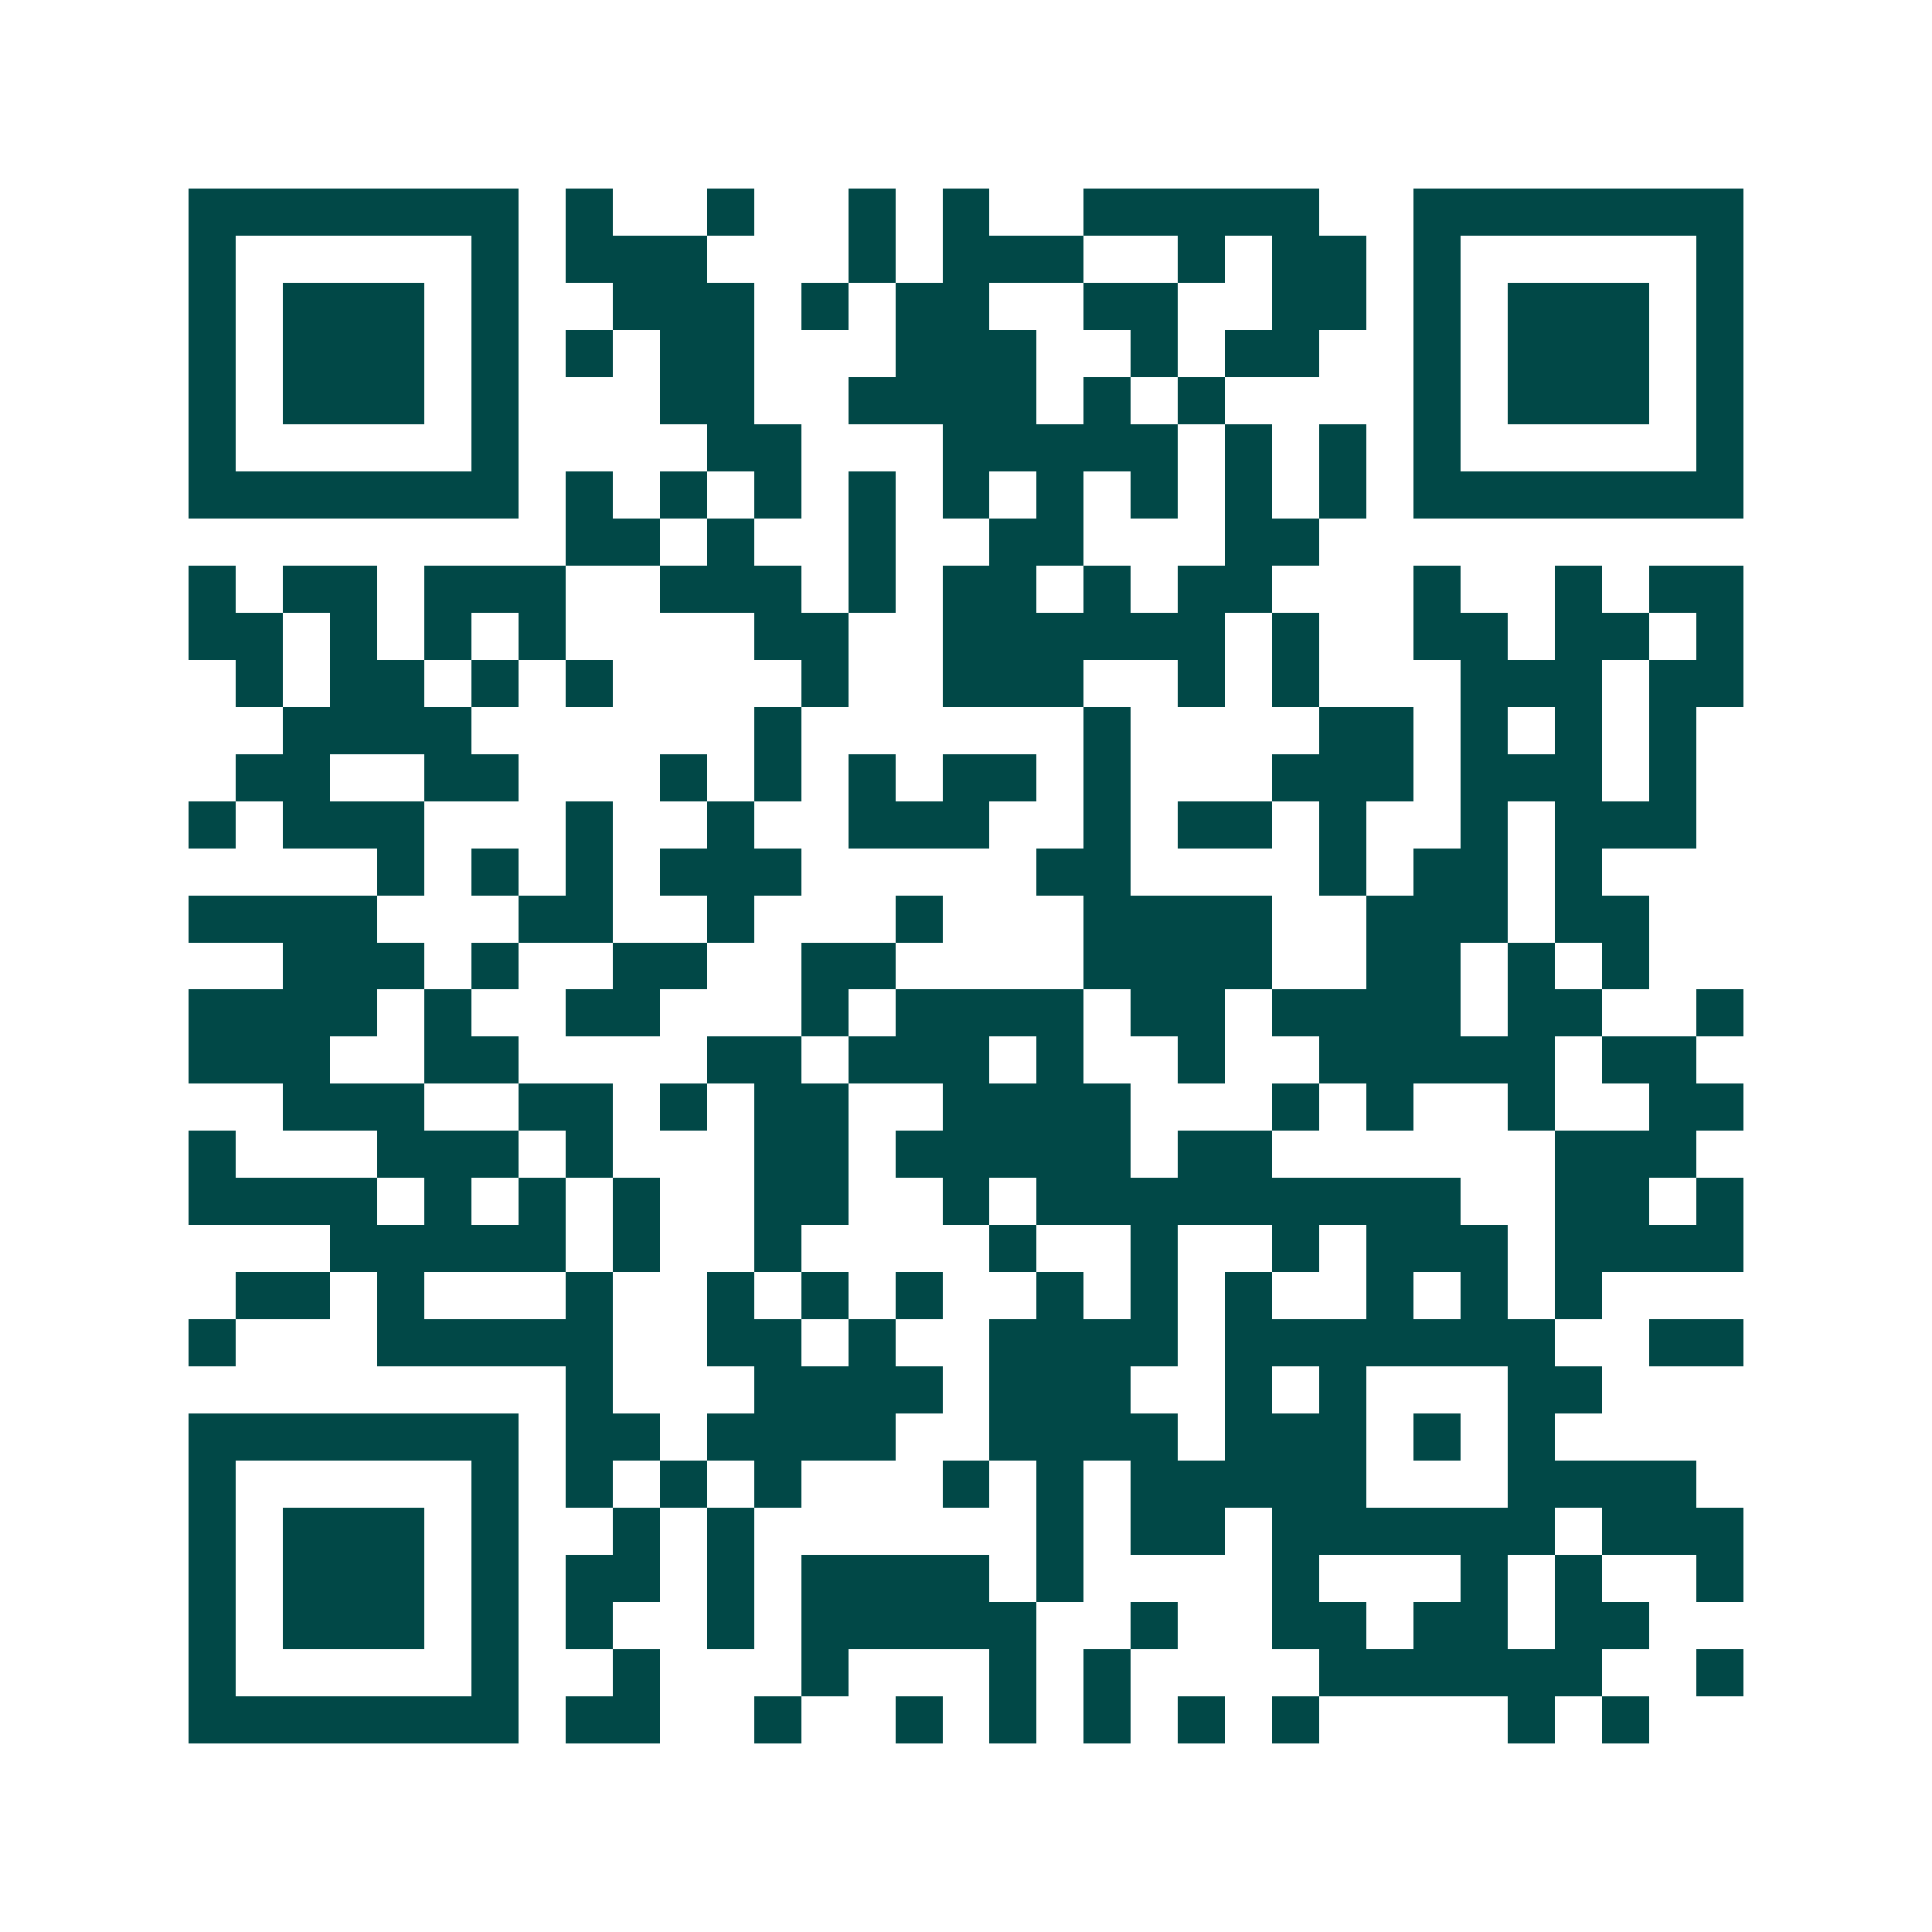 <svg xmlns="http://www.w3.org/2000/svg" width="200" height="200" viewBox="0 0 41 41" shape-rendering="crispEdges"><path fill="#ffffff" d="M0 0h41v41H0z"/><path stroke="#014847" d="M4 4.5h7m1 0h1m2 0h1m2 0h1m1 0h1m2 0h5m2 0h7M4 5.5h1m5 0h1m1 0h3m3 0h1m1 0h3m2 0h1m1 0h2m1 0h1m5 0h1M4 6.5h1m1 0h3m1 0h1m2 0h3m1 0h1m1 0h2m2 0h2m2 0h2m1 0h1m1 0h3m1 0h1M4 7.5h1m1 0h3m1 0h1m1 0h1m1 0h2m3 0h3m2 0h1m1 0h2m2 0h1m1 0h3m1 0h1M4 8.5h1m1 0h3m1 0h1m3 0h2m2 0h4m1 0h1m1 0h1m4 0h1m1 0h3m1 0h1M4 9.5h1m5 0h1m4 0h2m3 0h5m1 0h1m1 0h1m1 0h1m5 0h1M4 10.5h7m1 0h1m1 0h1m1 0h1m1 0h1m1 0h1m1 0h1m1 0h1m1 0h1m1 0h1m1 0h7M12 11.5h2m1 0h1m2 0h1m2 0h2m3 0h2M4 12.5h1m1 0h2m1 0h3m2 0h3m1 0h1m1 0h2m1 0h1m1 0h2m3 0h1m2 0h1m1 0h2M4 13.5h2m1 0h1m1 0h1m1 0h1m4 0h2m2 0h6m1 0h1m2 0h2m1 0h2m1 0h1M5 14.5h1m1 0h2m1 0h1m1 0h1m4 0h1m2 0h3m2 0h1m1 0h1m3 0h3m1 0h2M6 15.5h4m6 0h1m6 0h1m4 0h2m1 0h1m1 0h1m1 0h1M5 16.5h2m2 0h2m3 0h1m1 0h1m1 0h1m1 0h2m1 0h1m3 0h3m1 0h3m1 0h1M4 17.5h1m1 0h3m3 0h1m2 0h1m2 0h3m2 0h1m1 0h2m1 0h1m2 0h1m1 0h3M8 18.5h1m1 0h1m1 0h1m1 0h3m5 0h2m4 0h1m1 0h2m1 0h1M4 19.5h4m3 0h2m2 0h1m3 0h1m3 0h4m2 0h3m1 0h2M6 20.5h3m1 0h1m2 0h2m2 0h2m4 0h4m2 0h2m1 0h1m1 0h1M4 21.5h4m1 0h1m2 0h2m3 0h1m1 0h4m1 0h2m1 0h4m1 0h2m2 0h1M4 22.5h3m2 0h2m4 0h2m1 0h3m1 0h1m2 0h1m2 0h5m1 0h2M6 23.5h3m2 0h2m1 0h1m1 0h2m2 0h4m3 0h1m1 0h1m2 0h1m2 0h2M4 24.5h1m3 0h3m1 0h1m3 0h2m1 0h5m1 0h2m6 0h3M4 25.5h4m1 0h1m1 0h1m1 0h1m2 0h2m2 0h1m1 0h9m2 0h2m1 0h1M7 26.5h5m1 0h1m2 0h1m4 0h1m2 0h1m2 0h1m1 0h3m1 0h4M5 27.5h2m1 0h1m3 0h1m2 0h1m1 0h1m1 0h1m2 0h1m1 0h1m1 0h1m2 0h1m1 0h1m1 0h1M4 28.5h1m3 0h5m2 0h2m1 0h1m2 0h4m1 0h7m2 0h2M12 29.5h1m3 0h4m1 0h3m2 0h1m1 0h1m3 0h2M4 30.5h7m1 0h2m1 0h4m2 0h4m1 0h3m1 0h1m1 0h1M4 31.5h1m5 0h1m1 0h1m1 0h1m1 0h1m3 0h1m1 0h1m1 0h5m3 0h4M4 32.5h1m1 0h3m1 0h1m2 0h1m1 0h1m6 0h1m1 0h2m1 0h6m1 0h3M4 33.5h1m1 0h3m1 0h1m1 0h2m1 0h1m1 0h4m1 0h1m4 0h1m3 0h1m1 0h1m2 0h1M4 34.5h1m1 0h3m1 0h1m1 0h1m2 0h1m1 0h5m2 0h1m2 0h2m1 0h2m1 0h2M4 35.5h1m5 0h1m2 0h1m3 0h1m3 0h1m1 0h1m4 0h6m2 0h1M4 36.5h7m1 0h2m2 0h1m2 0h1m1 0h1m1 0h1m1 0h1m1 0h1m4 0h1m1 0h1"/></svg>
